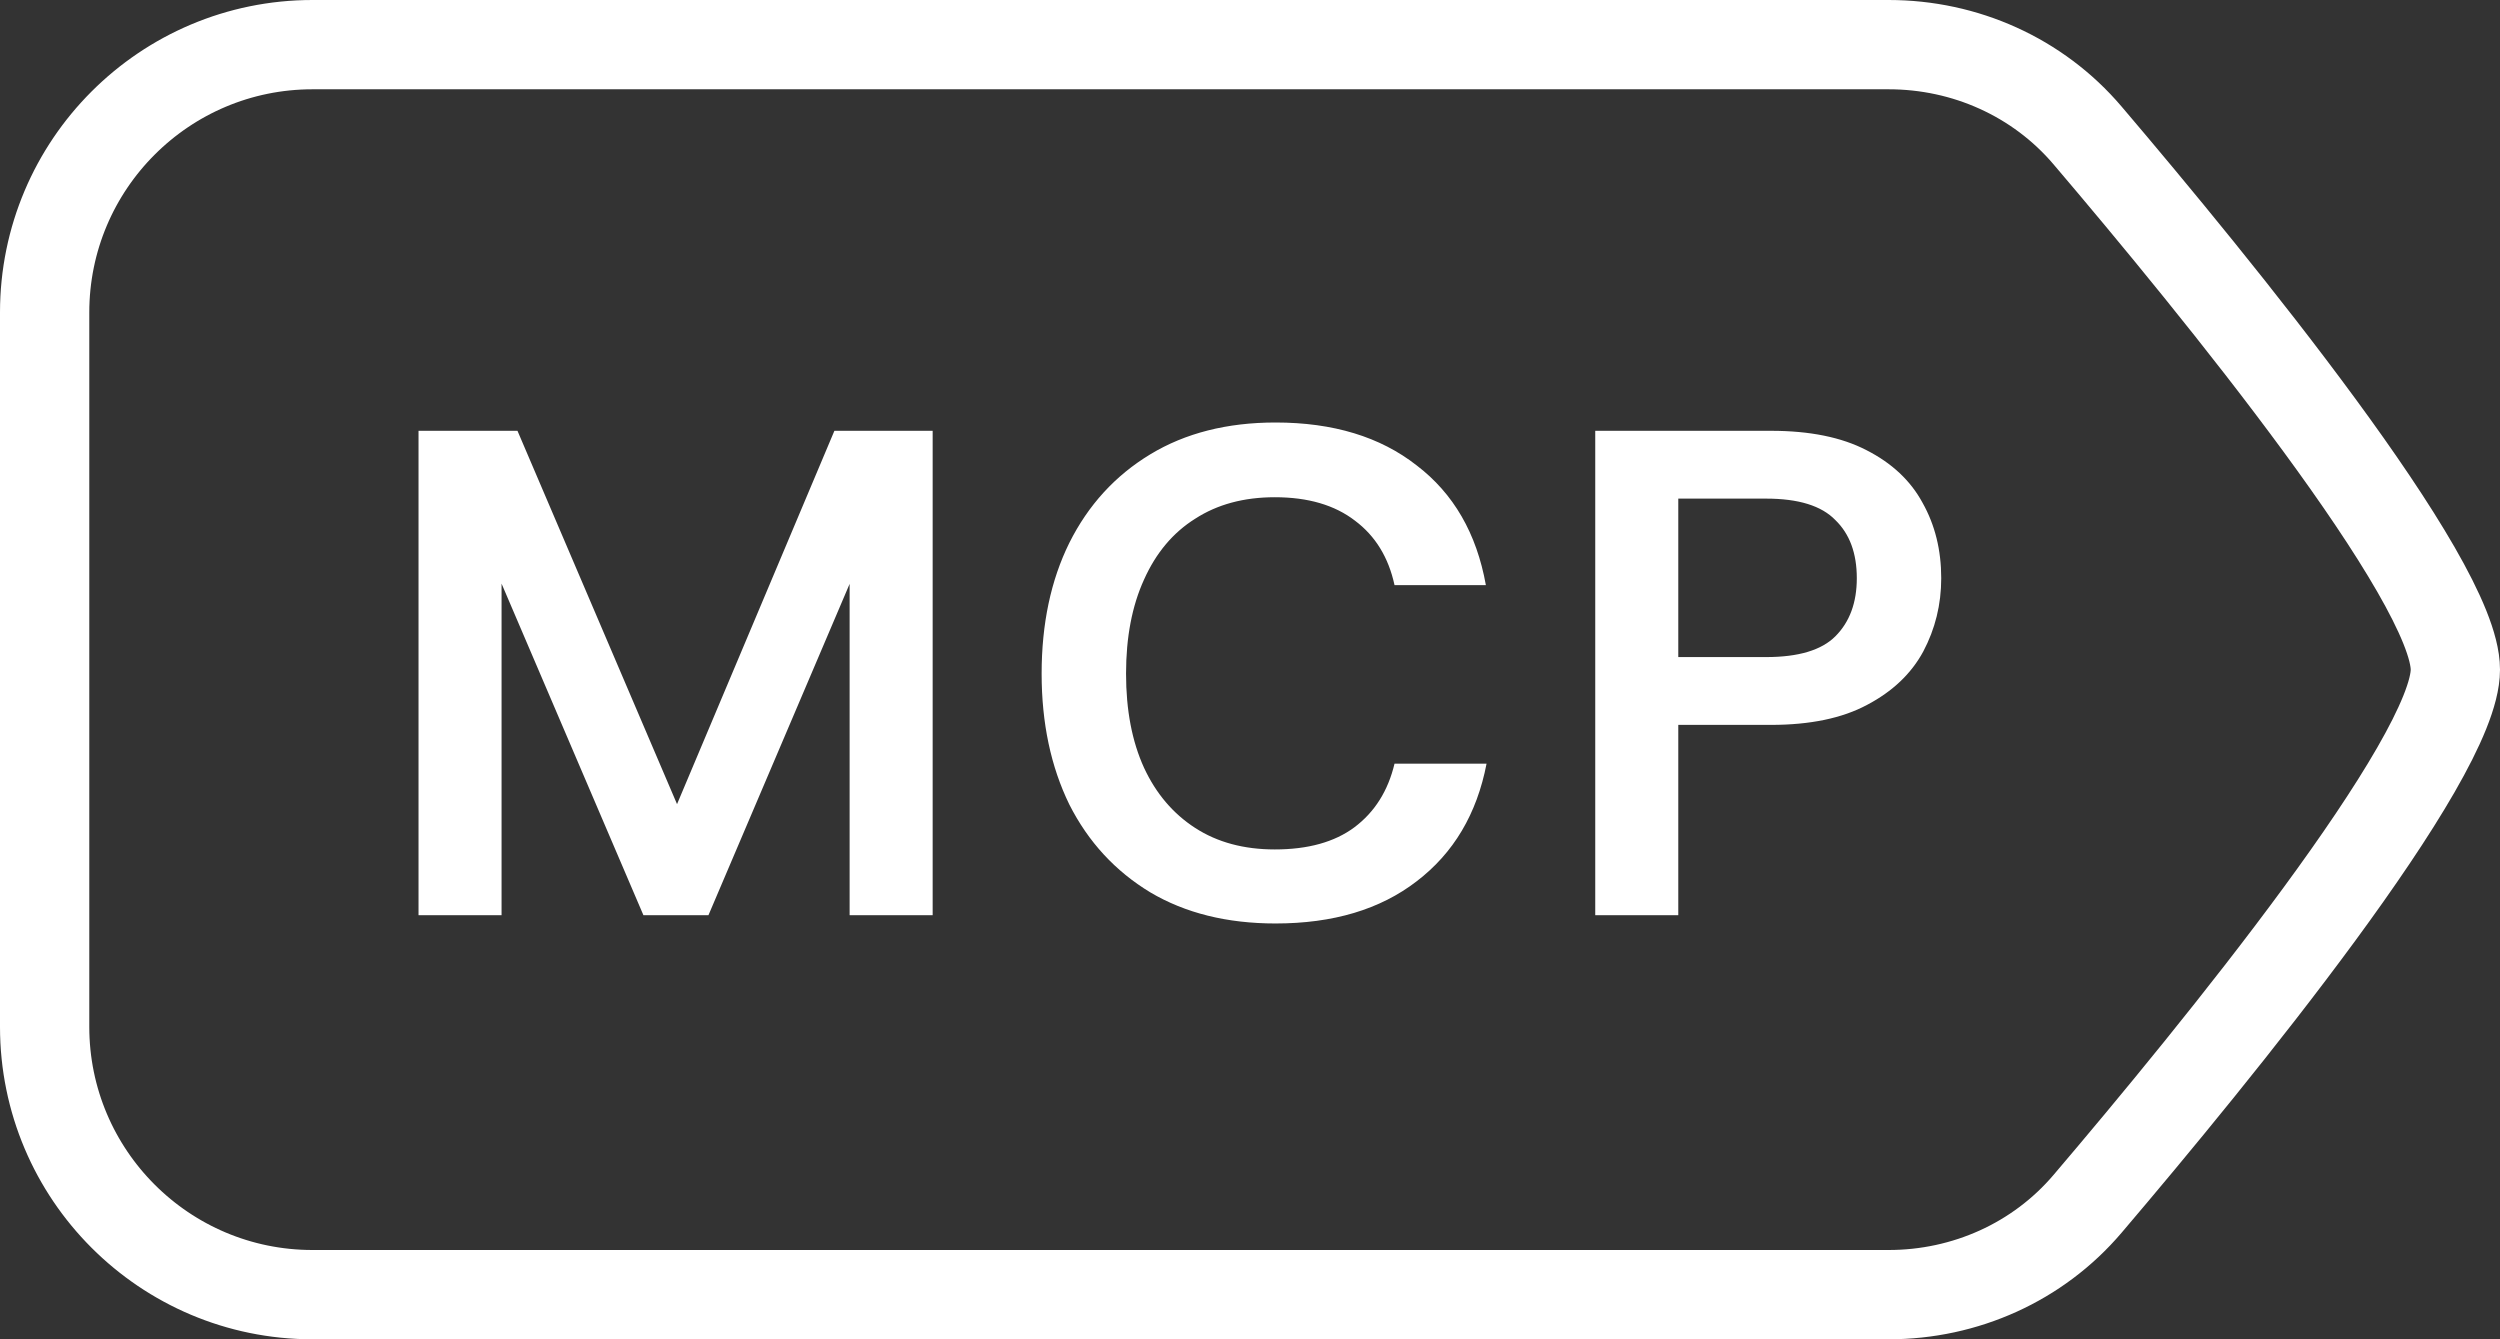 <svg width="112" height="60" viewBox="0 0 112 60" fill="none" xmlns="http://www.w3.org/2000/svg">
<rect x="0" y="0" width="112" height="60" fill="#333333" stroke="none"/>
<path d="M2 14C2 7.373 7.373 2 14 2H84.611C88.039 2 91.299 3.455 93.52 6.065C99.26 12.81 110 25.97 110 30C110 34.031 99.26 47.19 93.52 53.935C91.299 56.545 88.039 58 84.611 58H14C7.373 58 2 52.627 2 46V14Z" stroke="white" stroke-width="4"/>
<path d="M18.75 41V19.3H23.183L31.119 37.869L29.476 38.055L37.381 19.3H41.783V41H38.063V22.4L39.334 23.175L31.739 41H28.825L21.199 23.175L22.47 22.4V41H18.75ZM57.143 41.372C54.973 41.372 53.102 40.907 51.532 39.977C49.961 39.026 48.752 37.714 47.905 36.04C47.078 34.345 46.665 32.392 46.665 30.181C46.665 27.949 47.078 25.996 47.905 24.322C48.752 22.627 49.961 21.305 51.532 20.354C53.102 19.403 54.973 18.928 57.143 18.928C59.726 18.928 61.834 19.569 63.467 20.85C65.12 22.111 66.153 23.898 66.567 26.213H62.475C62.206 24.973 61.617 24.012 60.708 23.33C59.798 22.627 58.6 22.276 57.112 22.276C55.727 22.276 54.539 22.596 53.547 23.237C52.555 23.857 51.79 24.766 51.253 25.965C50.715 27.143 50.447 28.548 50.447 30.181C50.447 31.814 50.715 33.219 51.253 34.397C51.79 35.554 52.555 36.453 53.547 37.094C54.539 37.735 55.727 38.055 57.112 38.055C58.6 38.055 59.788 37.724 60.677 37.063C61.586 36.381 62.185 35.43 62.475 34.211H66.598C66.164 36.464 65.12 38.22 63.467 39.481C61.834 40.742 59.726 41.372 57.143 41.372ZM71.467 41V19.3H79.341C81.077 19.3 82.503 19.589 83.619 20.168C84.756 20.747 85.593 21.532 86.13 22.524C86.688 23.516 86.967 24.642 86.967 25.903C86.967 27.081 86.698 28.176 86.161 29.189C85.624 30.181 84.787 30.977 83.65 31.576C82.534 32.175 81.098 32.475 79.341 32.475H75.187V41H71.467ZM75.187 29.437H79.124C80.571 29.437 81.604 29.127 82.224 28.507C82.865 27.866 83.185 26.998 83.185 25.903C83.185 24.787 82.865 23.919 82.224 23.299C81.604 22.658 80.571 22.338 79.124 22.338H75.187V29.437Z" fill="white"/>
</svg>
